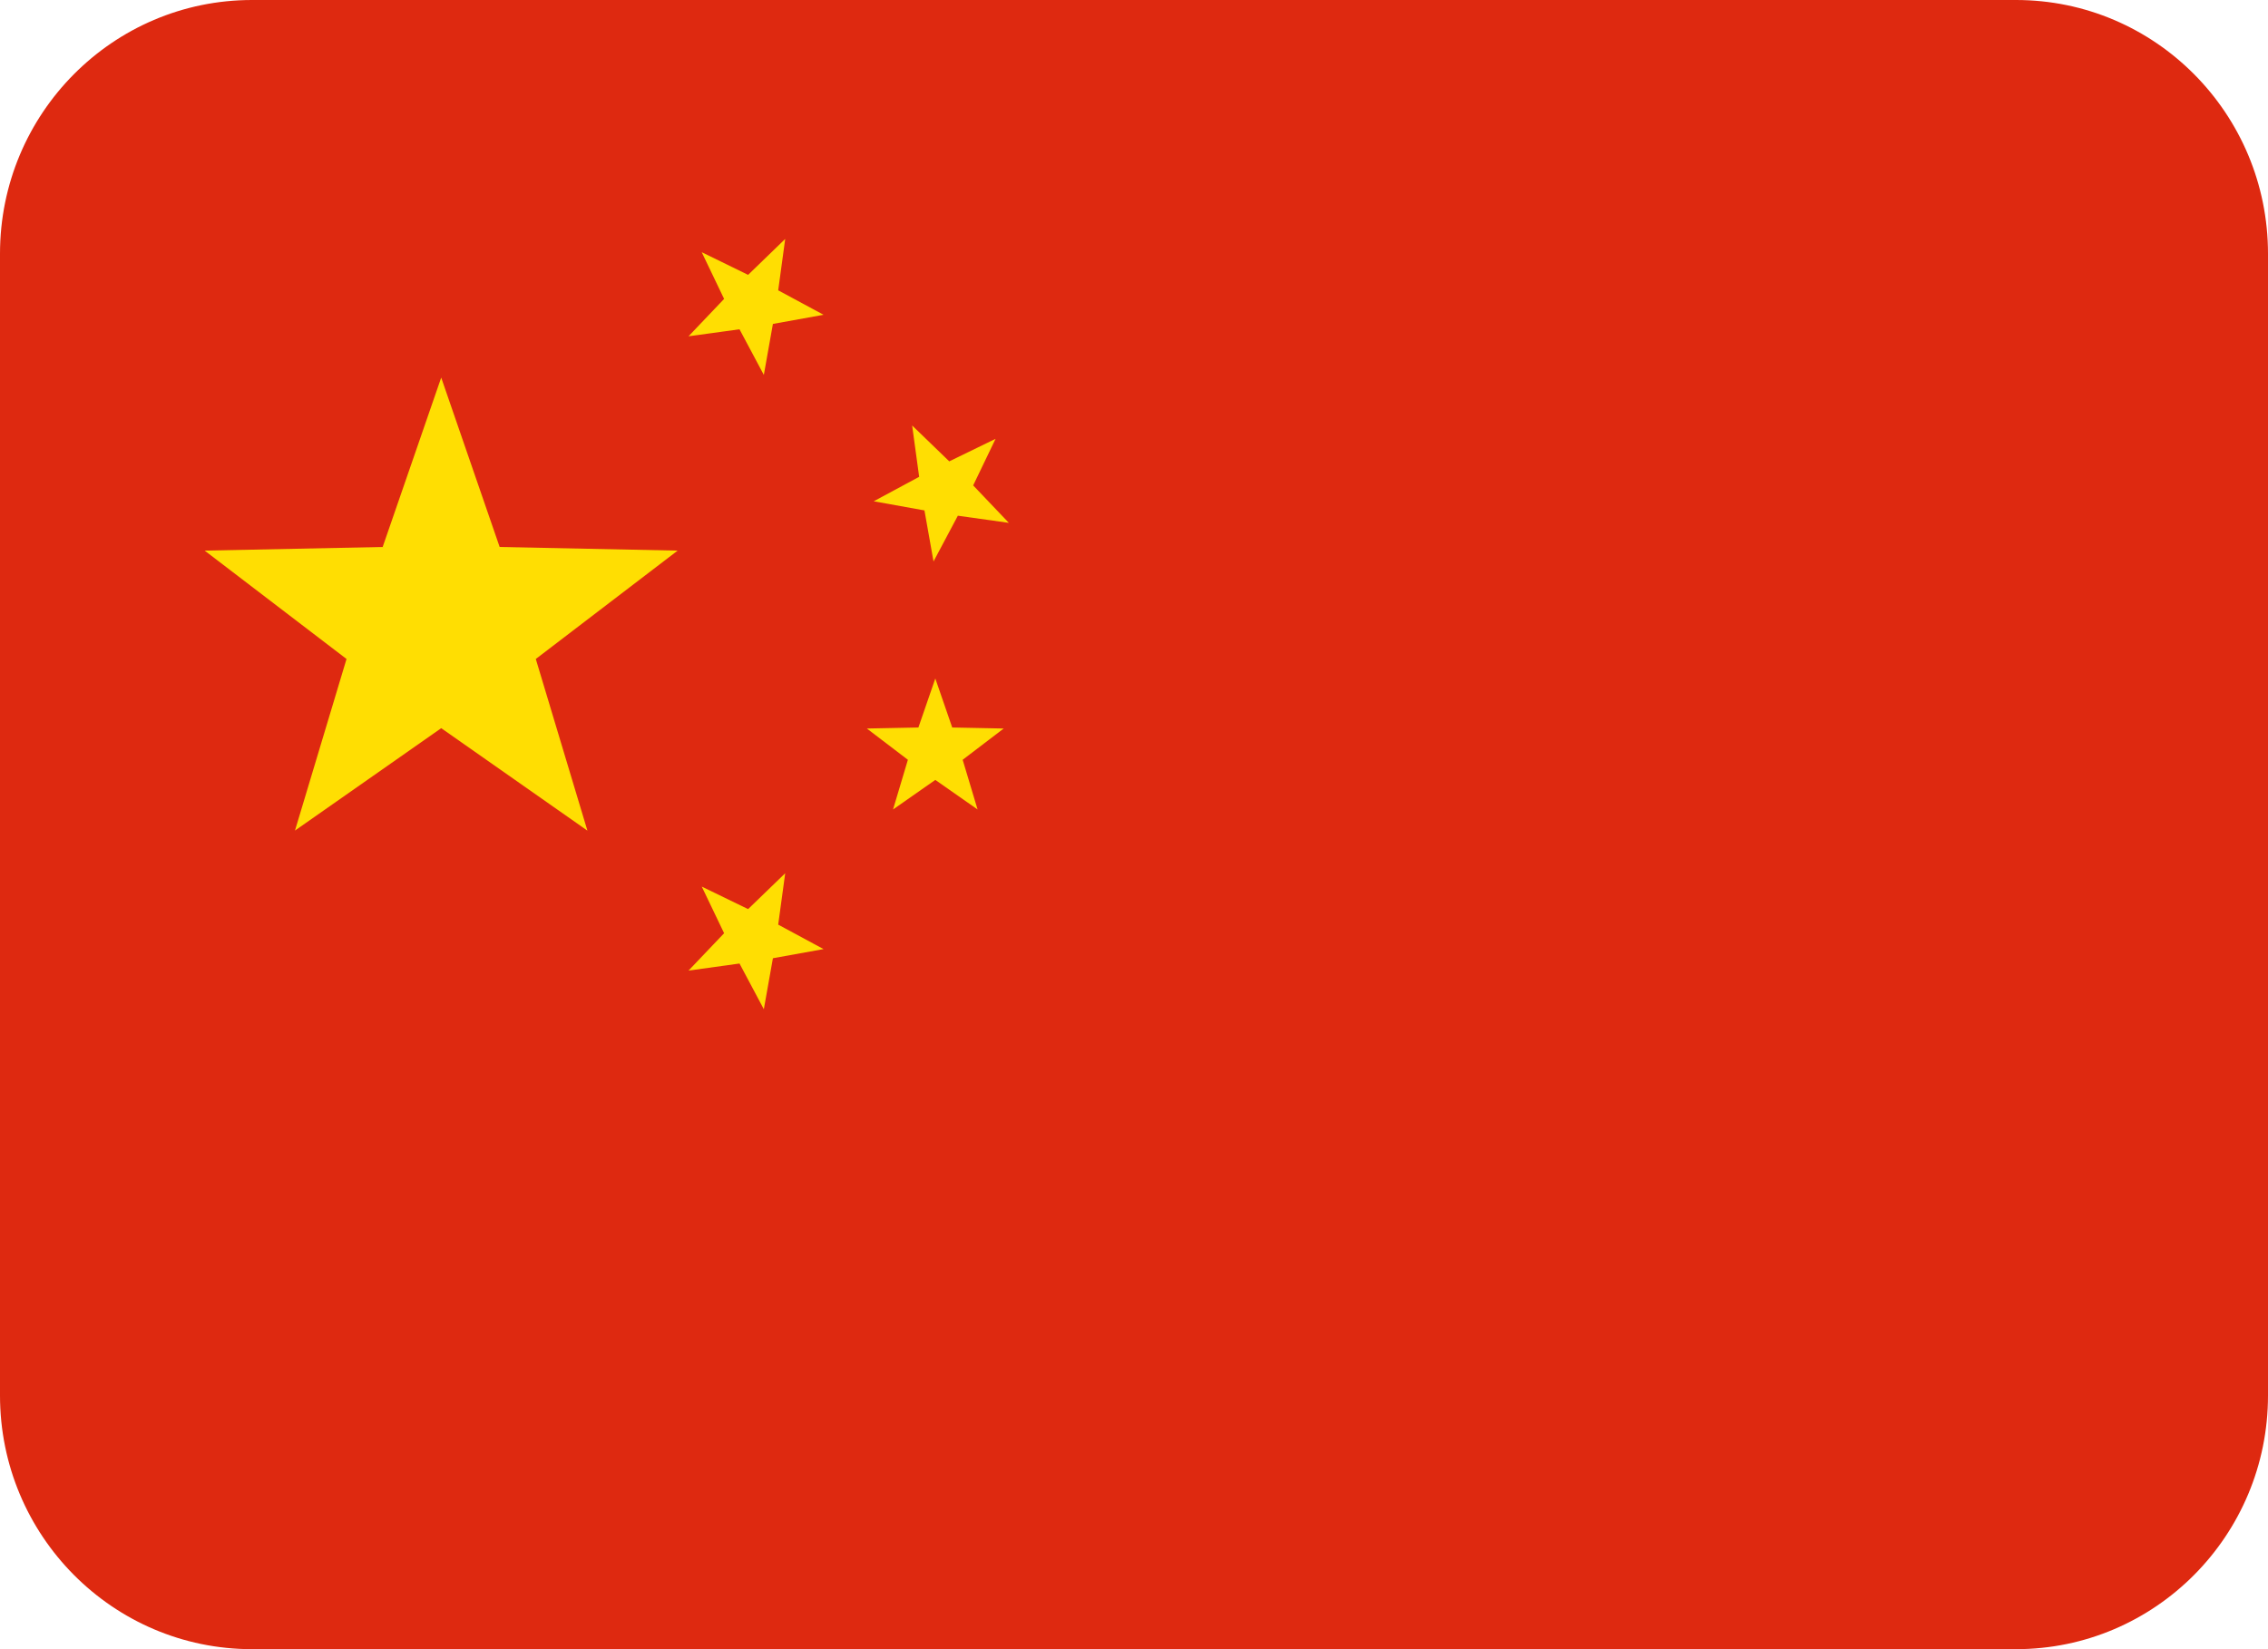 <svg width="33" height="24" fill="none" xmlns="http://www.w3.org/2000/svg"><path d="M33 20.308C33 22.347 31.358 24 29.333 24H3.667C1.642 24 0 22.347 0 20.308V3.692C0 1.653 1.642 0 3.667 0h25.666C31.358 0 33 1.653 33 3.692v16.616Z" fill="#DE2910"/><path d="m10.21 3.67.675.33.54-.523-.102.748.66.356-.737.133-.132.742-.354-.664-.742.102.518-.544-.326-.68Zm4.276 2.716-.326.678.519.545-.742-.104-.354.666-.132-.743-.738-.133.661-.356-.102-.747.54.522.674-.328Zm-.877 3.488.246.713.749.015-.597.455.217.723-.615-.43-.615.43.216-.723-.597-.455.75-.015.246-.713Zm-3.399 3.028.675.328.54-.522-.102.748.66.356-.737.133-.132.742-.354-.665-.742.103.518-.544-.326-.68ZM6.419 5.493 7.27 7.96l2.59.053L7.796 9.59l.751 2.498-2.127-1.491-2.128 1.49.75-2.497-2.064-1.577 2.59-.053.852-2.466Z" fill="#FFDE02"/></svg>